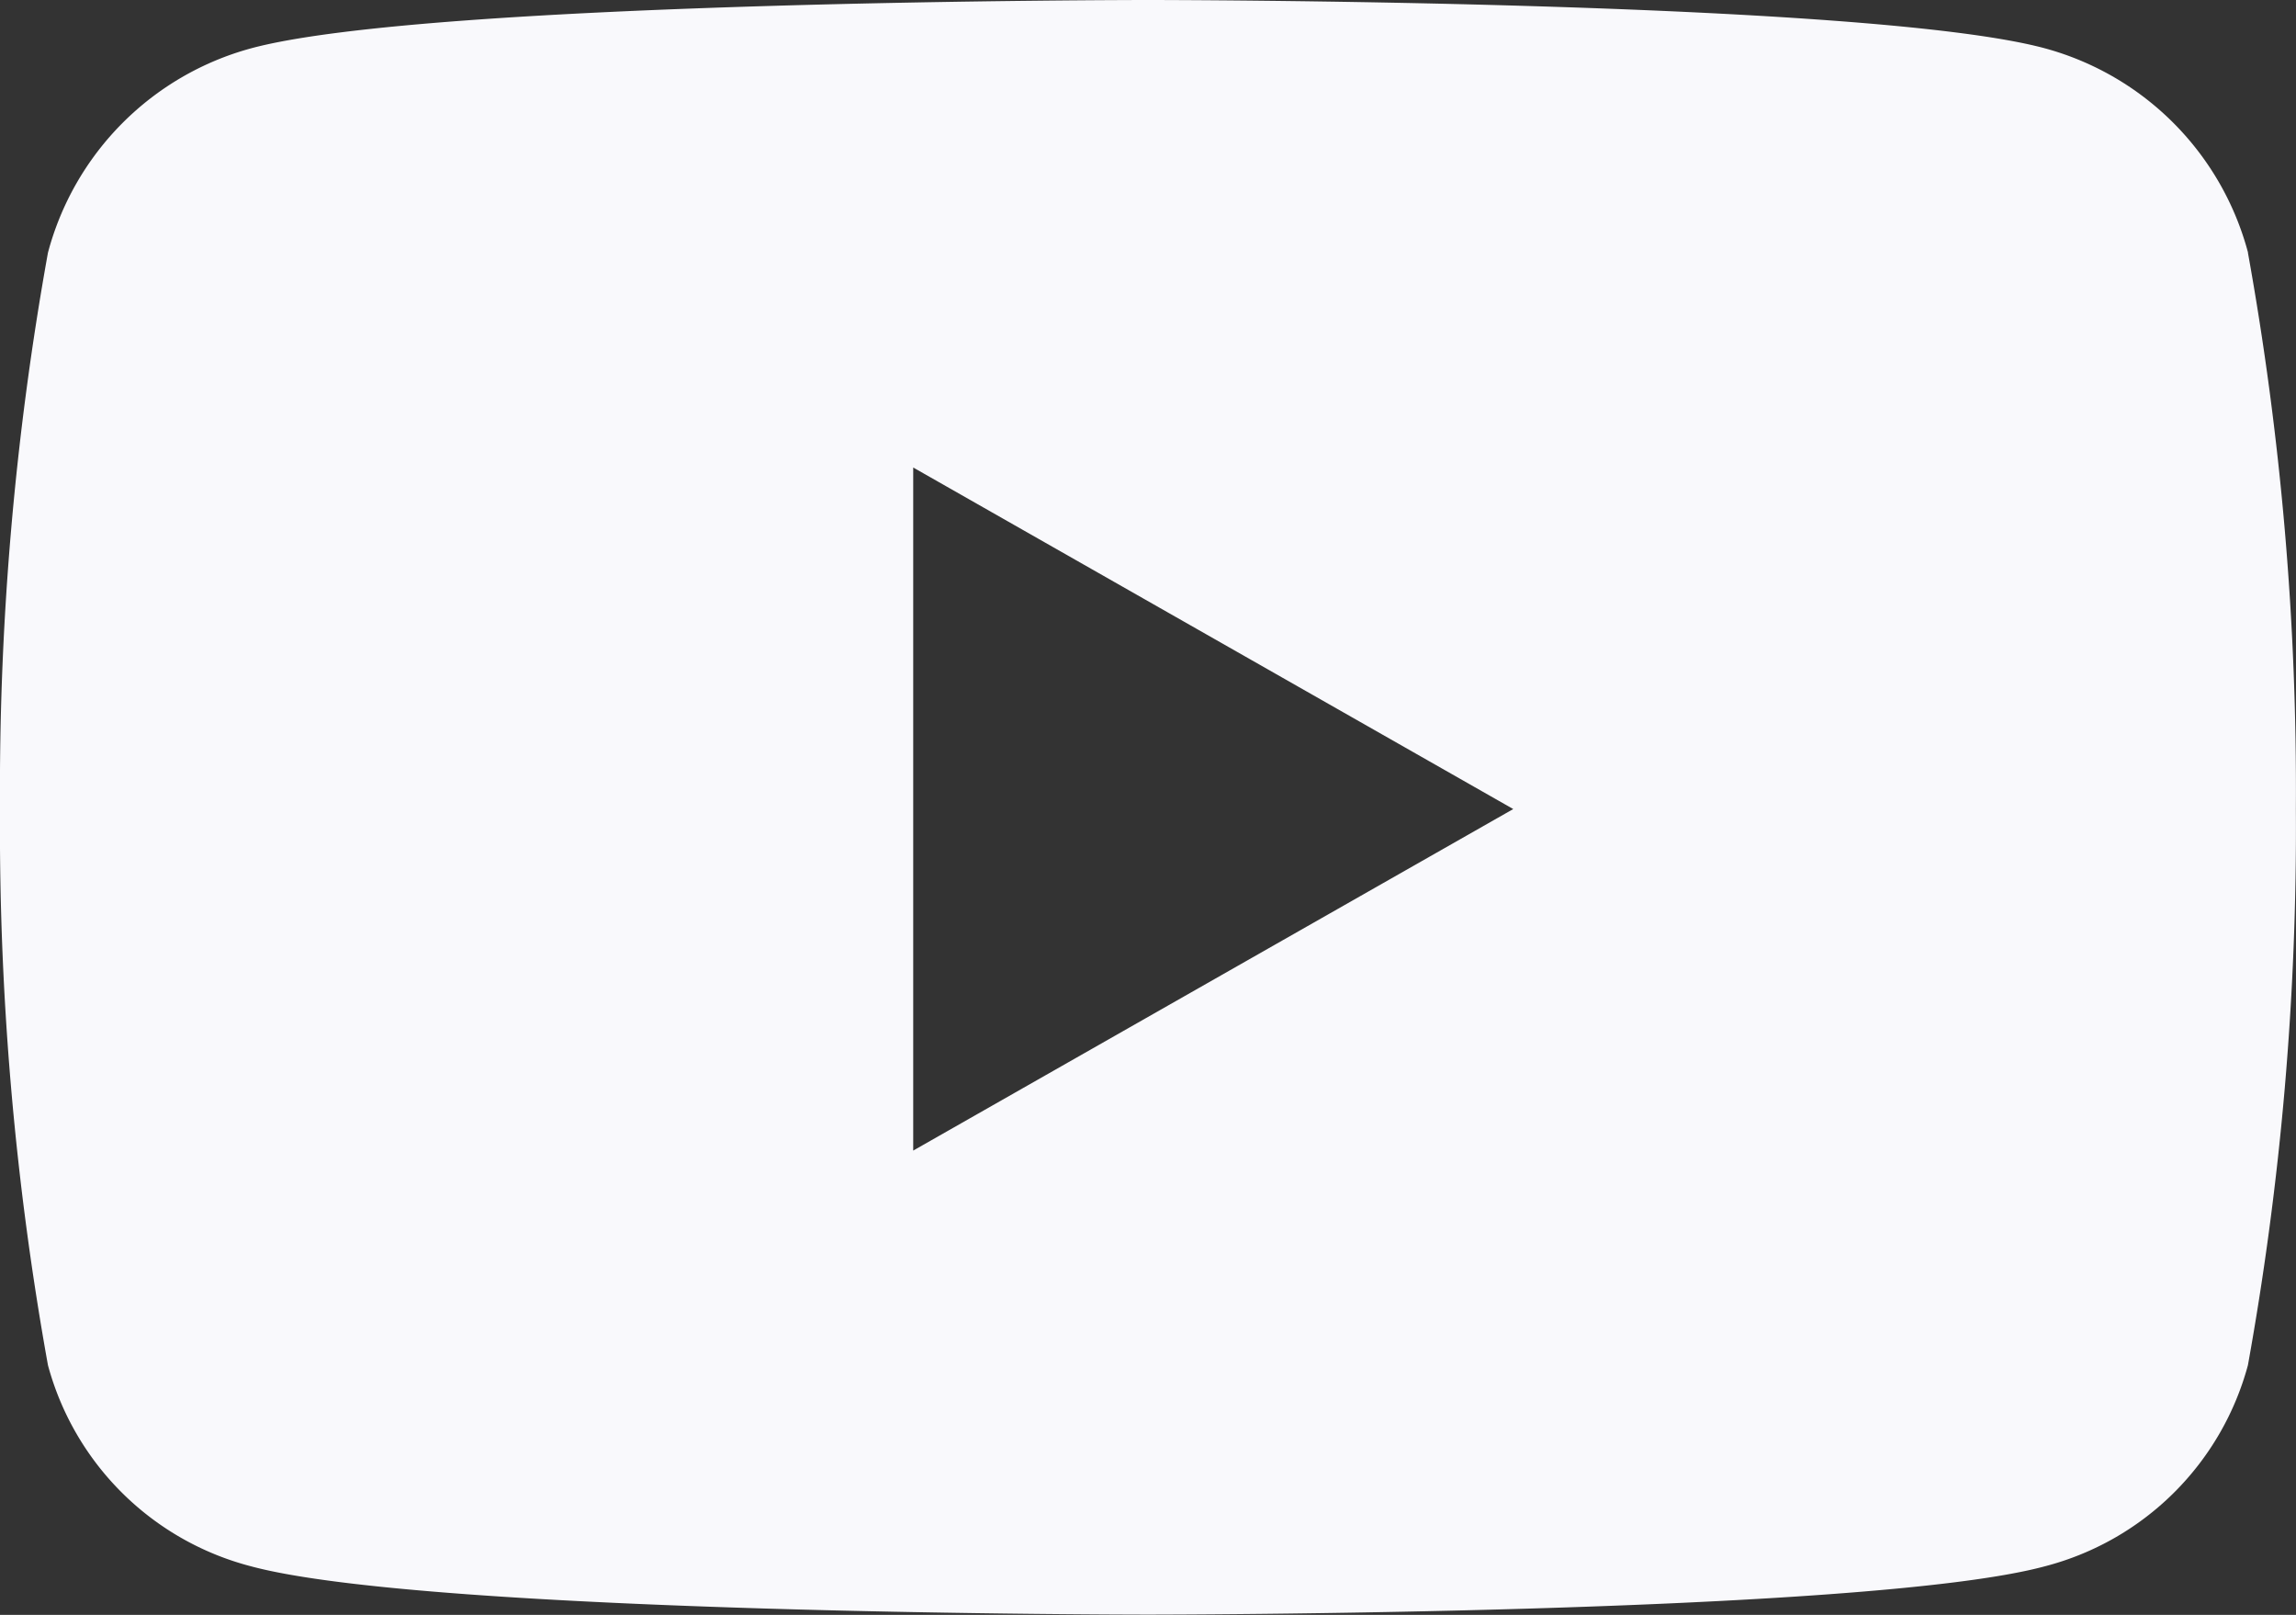<svg xmlns="http://www.w3.org/2000/svg" width="19.817" height="13.934" viewBox="0 0 19.817 13.934">
  <rect x="0" y="0" width="19.817" height="13.934" fill="#333333" stroke="none"/>
  <path id="youtube" d="M20.453,6.68A2.49,2.49,0,0,0,18.7,4.917C17.156,4.5,10.959,4.5,10.959,4.5s-6.2,0-7.742.417A2.49,2.49,0,0,0,1.464,6.68a26.121,26.121,0,0,0-.414,4.8,26.121,26.121,0,0,0,.414,4.8,2.453,2.453,0,0,0,1.752,1.735c1.545.417,7.742.417,7.742.417s6.2,0,7.742-.417a2.453,2.453,0,0,0,1.752-1.735,26.121,26.121,0,0,0,.414-4.8,26.121,26.121,0,0,0-.414-4.8ZM8.932,14.428V8.534l5.179,2.947L8.932,14.428Z" transform="translate(-1.05 -4.5)" fill="#f9f9fc"/>
</svg>
